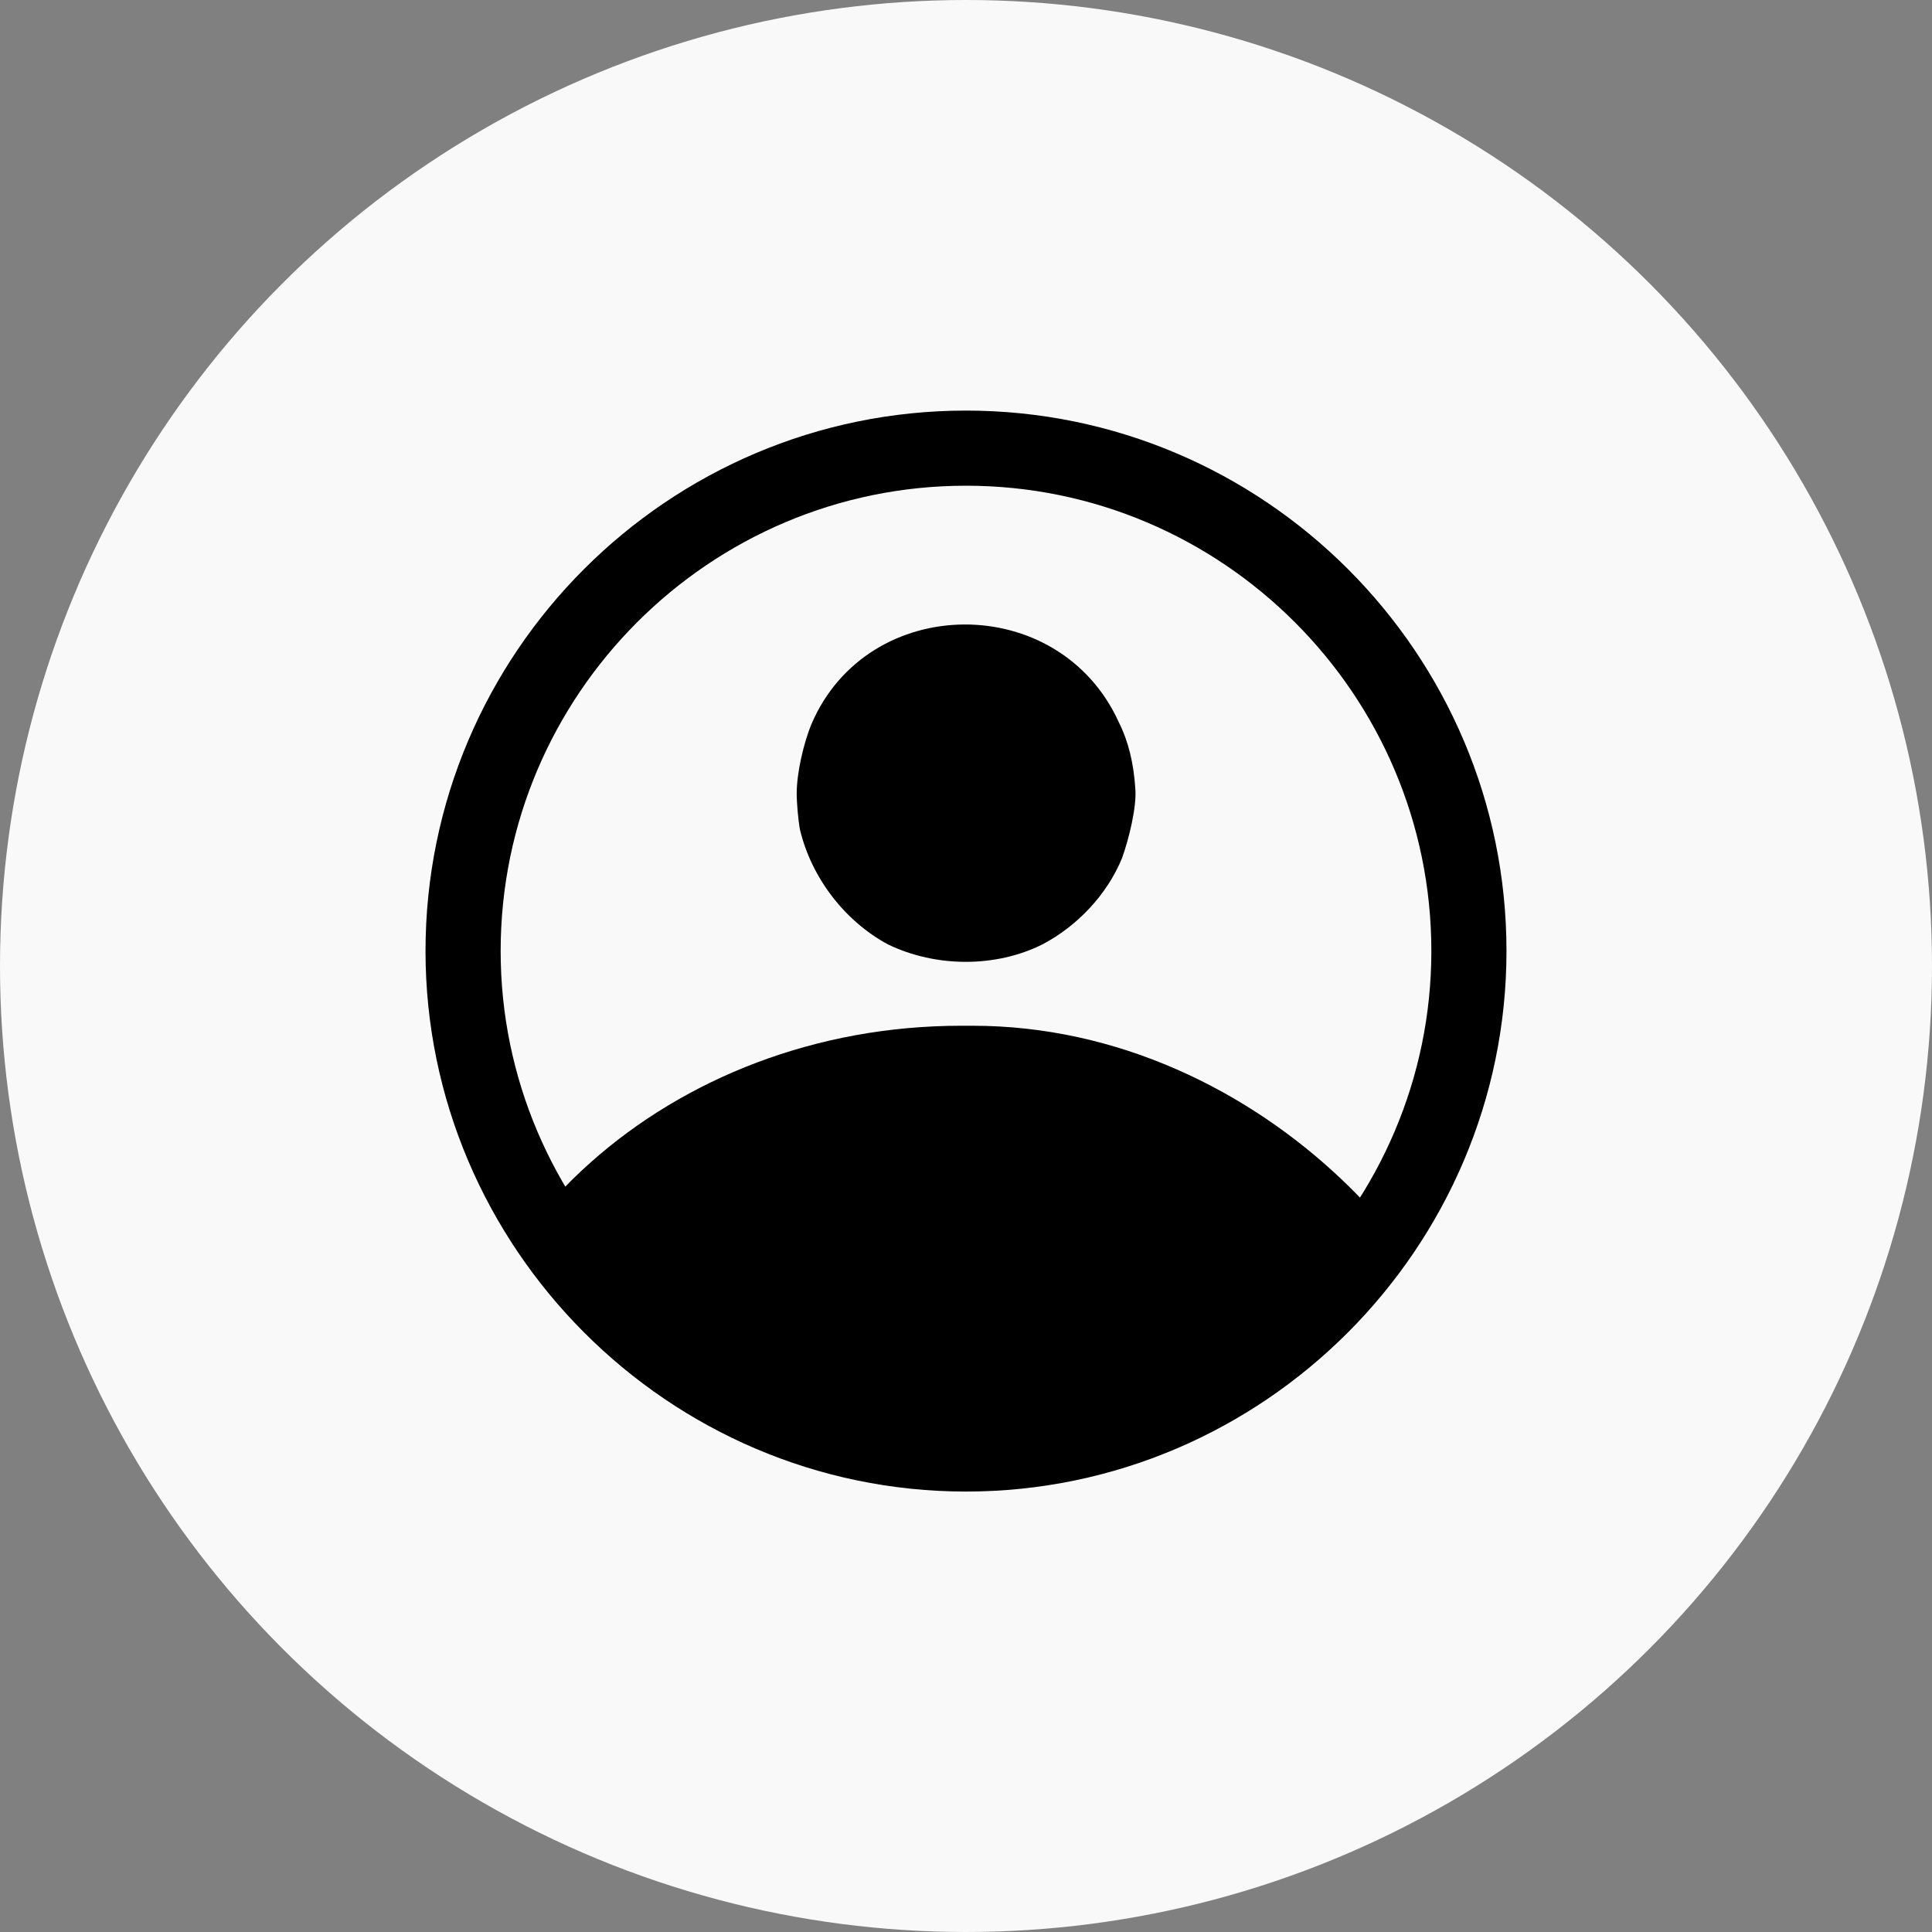 <?xml version="1.0" encoding="UTF-8"?>
<!DOCTYPE svg PUBLIC "-//W3C//DTD SVG 1.0//EN" "http://www.w3.org/TR/2001/REC-SVG-20010904/DTD/svg10.dtd">
<!-- Creator: CorelDRAW X7 -->
<svg xmlns="http://www.w3.org/2000/svg" xml:space="preserve" width="5.142in" height="5.142in" version="1.0" style="shape-rendering:geometricPrecision; text-rendering:geometricPrecision; image-rendering:optimizeQuality; fill-rule:evenodd; clip-rule:evenodd"
viewBox="0 0 1164 1164"
 xmlns:xlink="http://www.w3.org/1999/xlink">
 <rect x="0" y="0" width="1164" height="1164" fill="#808080" stroke="none"/>
 <defs>
  <style type="text/css">
   <![CDATA[
    .str0 {stroke:black;stroke-width:45.266}
    .fil2 {fill:none}
    .fil1 {fill:black}
    .fil0 {fill:#F9F9FA}
   ]]>
  </style>
   <clipPath id="id0">
    <path d="M582 270l0 0c167,0 303,136 303,303l0 0c0,166 -136,303 -303,303l0 0c-167,0 -303,-137 -303,-303l0 0c0,-167 136,-303 303,-303z"/>
   </clipPath>
 </defs>
 <g id="Layer_x0020_1">
  <circle class="fil0" cx="582" cy="582" r="582"/>
  <g>
  </g>
  <g style="clip-path:url(#id0)">
   <g>
    <rect class="fil1" x="263" y="618" width="639" height="571" rx="316" ry="282"/>
   </g>
  </g>
  <path class="fil2 str0" d="M582 270l0 0c167,0 303,136 303,303l0 0c0,166 -136,303 -303,303l0 0c-167,0 -303,-137 -303,-303l0 0c0,-167 136,-303 303,-303z"/>
  <path class="fil1" d="M480 478c0,6 1,17 2,22 7,29 27,55 53,69 29,14 65,14 93,0 21,-11 39,-30 48,-52 4,-11 9,-31 8,-42 -1,-15 -4,-28 -10,-40 -36,-79 -151,-78 -185,1 -5,12 -9,30 -9,42z"/>
 </g>
</svg>
